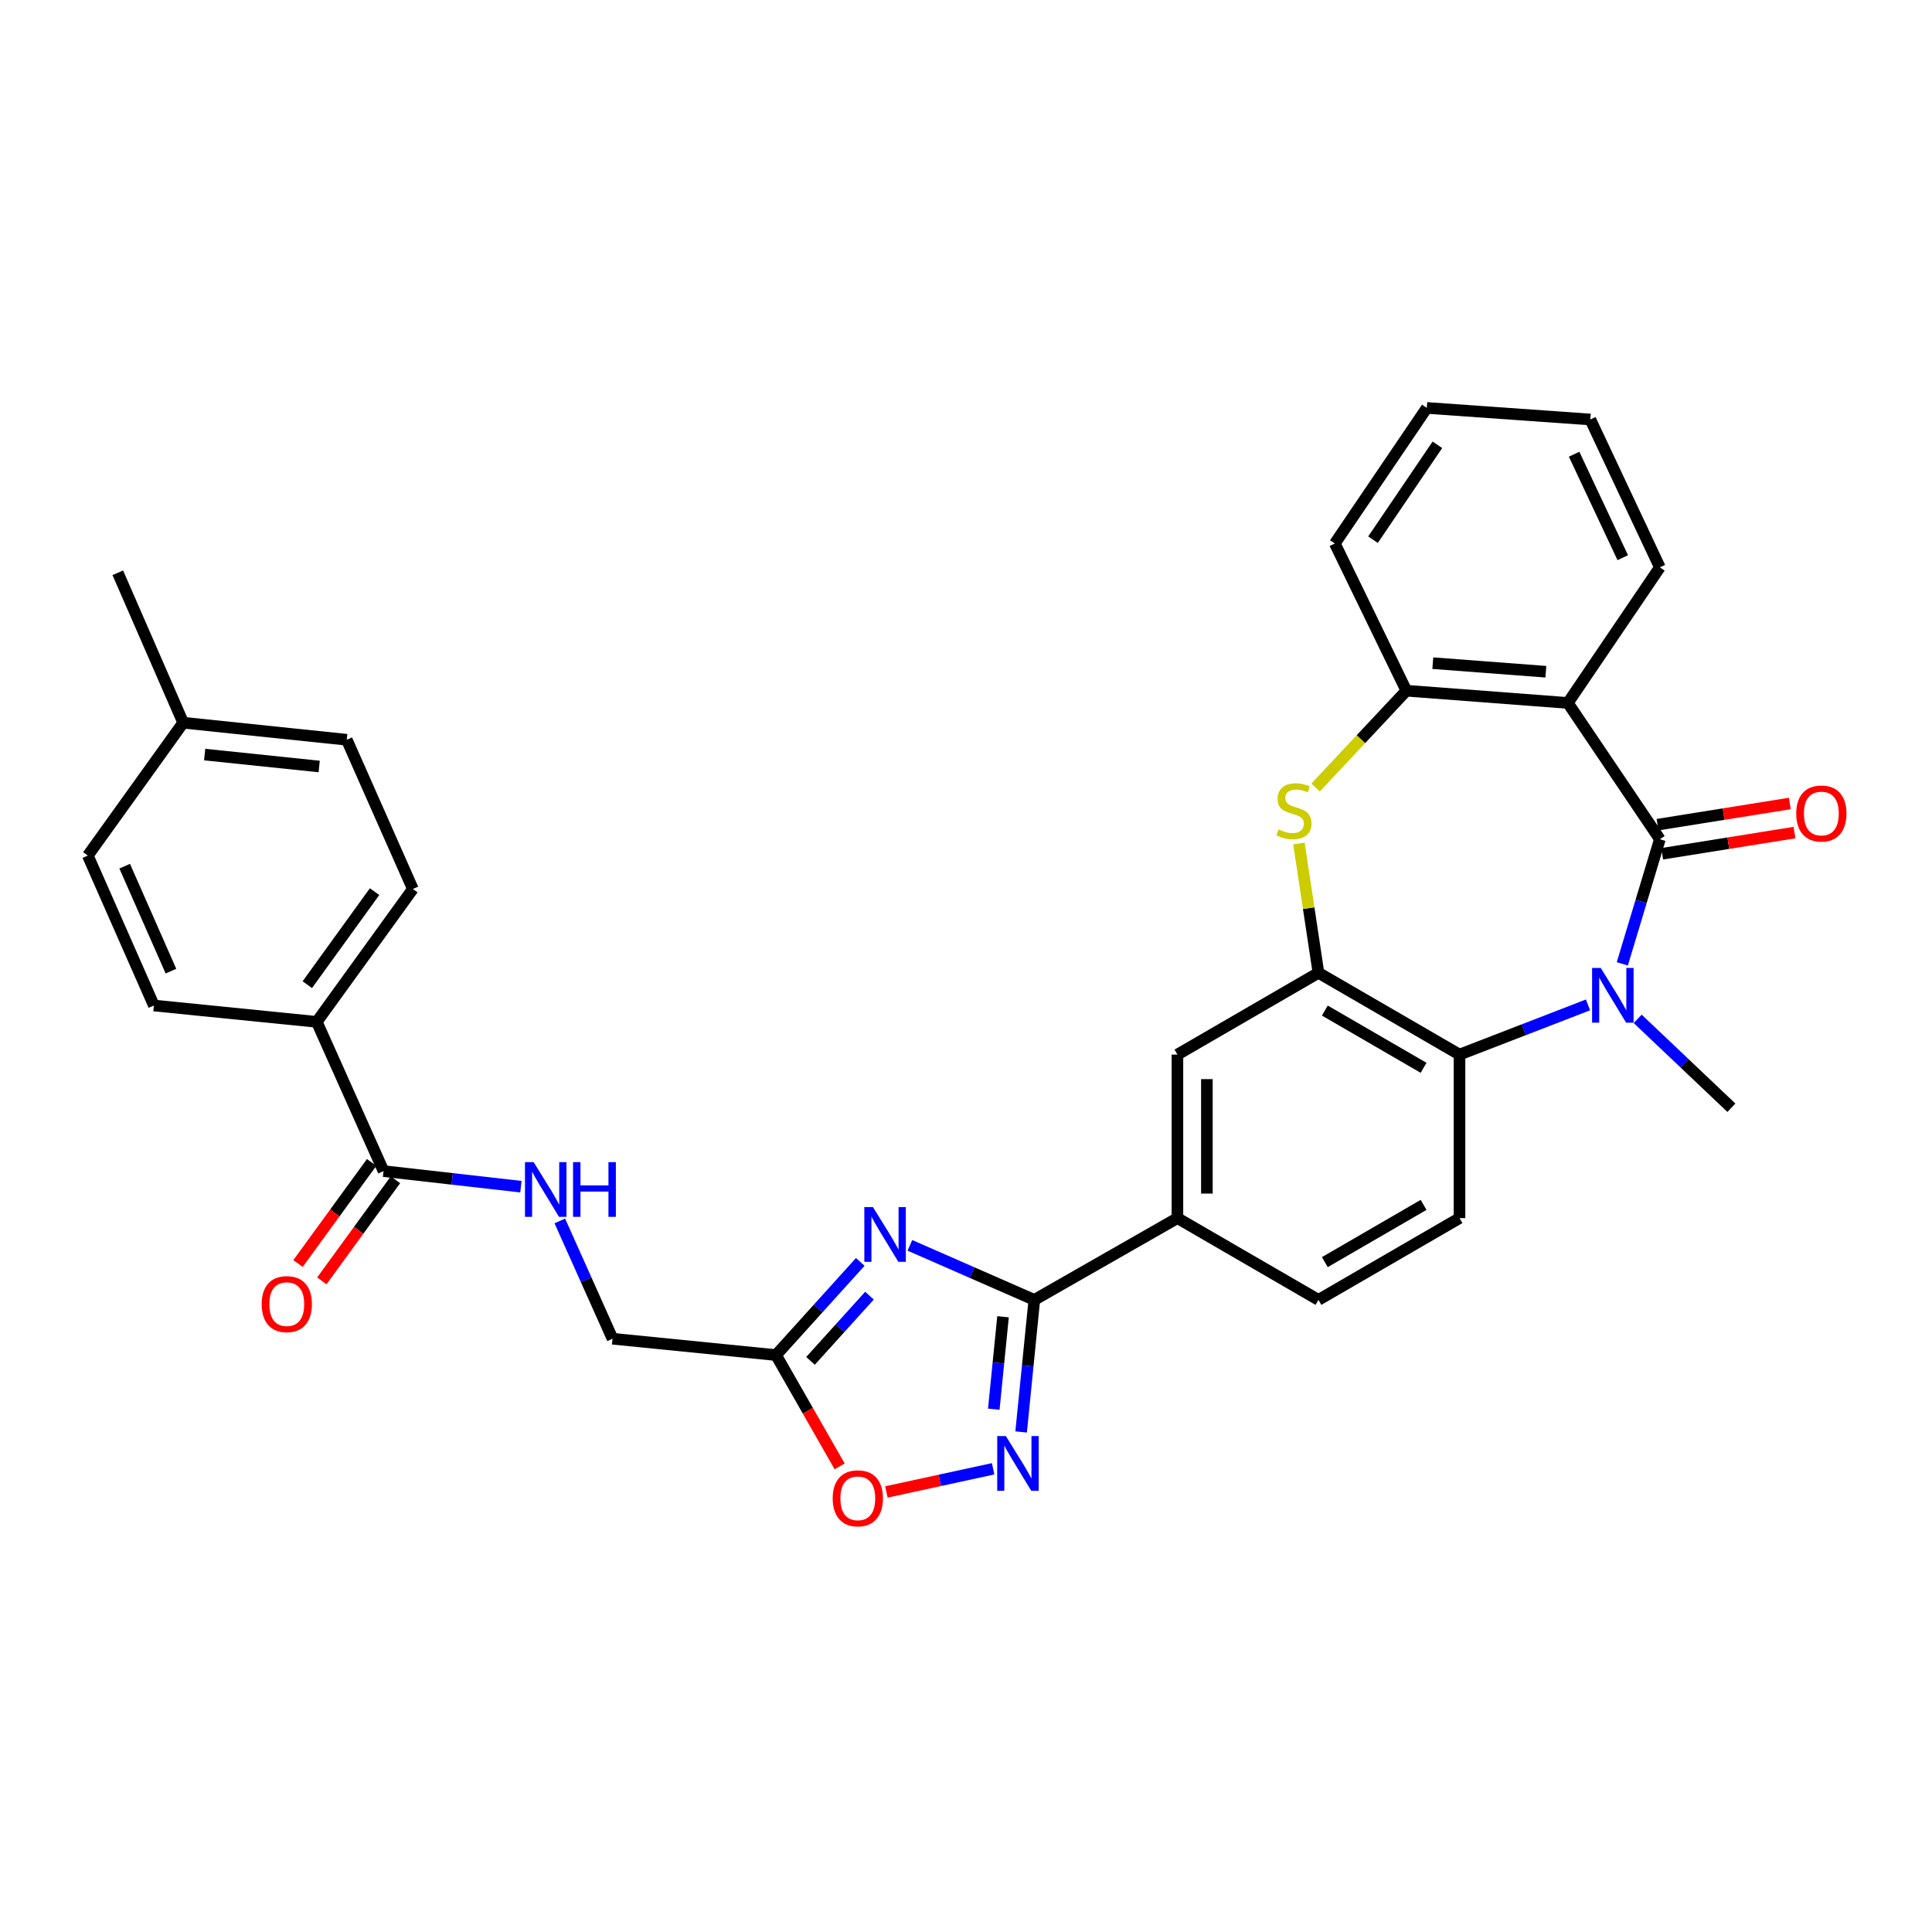 <?xml version='1.0' encoding='iso-8859-1'?>
<svg version='1.1' baseProfile='full'
              xmlns='http://www.w3.org/2000/svg'
                      xmlns:rdkit='http://www.rdkit.org/xml'
                      xmlns:xlink='http://www.w3.org/1999/xlink'
                  xml:space='preserve'
width='1000px' height='1000px' viewBox='0 0 1000 1000'>
<!-- END OF HEADER -->
<rect style='opacity:1.0;fill:#FFFFFF;stroke:none' width='1000' height='1000' x='0' y='0'> </rect>
<path class='bond-0' d='M 859.135,434.383 L 849.42,466.639' style='fill:none;fill-rule:evenodd;stroke:#000000;stroke-width:6px;stroke-linecap:butt;stroke-linejoin:miter;stroke-opacity:1' />
<path class='bond-0' d='M 849.42,466.639 L 839.705,498.896' style='fill:none;fill-rule:evenodd;stroke:#0000FF;stroke-width:6px;stroke-linecap:butt;stroke-linejoin:miter;stroke-opacity:1' />
<path class='bond-2' d='M 859.135,434.383 L 811.518,363.843' style='fill:none;fill-rule:evenodd;stroke:#000000;stroke-width:6px;stroke-linecap:butt;stroke-linejoin:miter;stroke-opacity:1' />
<path class='bond-16' d='M 860.341,441.911 L 894.58,436.426' style='fill:none;fill-rule:evenodd;stroke:#000000;stroke-width:6px;stroke-linecap:butt;stroke-linejoin:miter;stroke-opacity:1' />
<path class='bond-16' d='M 894.58,436.426 L 928.819,430.94' style='fill:none;fill-rule:evenodd;stroke:#FF0000;stroke-width:6px;stroke-linecap:butt;stroke-linejoin:miter;stroke-opacity:1' />
<path class='bond-16' d='M 857.929,426.855 L 892.168,421.369' style='fill:none;fill-rule:evenodd;stroke:#000000;stroke-width:6px;stroke-linecap:butt;stroke-linejoin:miter;stroke-opacity:1' />
<path class='bond-16' d='M 892.168,421.369 L 926.407,415.884' style='fill:none;fill-rule:evenodd;stroke:#FF0000;stroke-width:6px;stroke-linecap:butt;stroke-linejoin:miter;stroke-opacity:1' />
<path class='bond-7' d='M 821.938,520.141 L 788.688,532.998' style='fill:none;fill-rule:evenodd;stroke:#0000FF;stroke-width:6px;stroke-linecap:butt;stroke-linejoin:miter;stroke-opacity:1' />
<path class='bond-7' d='M 788.688,532.998 L 755.438,545.856' style='fill:none;fill-rule:evenodd;stroke:#000000;stroke-width:6px;stroke-linecap:butt;stroke-linejoin:miter;stroke-opacity:1' />
<path class='bond-23' d='M 847.66,527.355 L 871.916,550.359' style='fill:none;fill-rule:evenodd;stroke:#0000FF;stroke-width:6px;stroke-linecap:butt;stroke-linejoin:miter;stroke-opacity:1' />
<path class='bond-23' d='M 871.916,550.359 L 896.171,573.362' style='fill:none;fill-rule:evenodd;stroke:#000000;stroke-width:6px;stroke-linecap:butt;stroke-linejoin:miter;stroke-opacity:1' />
<path class='bond-1' d='M 470.963,644.594 L 503.163,658.704' style='fill:none;fill-rule:evenodd;stroke:#0000FF;stroke-width:6px;stroke-linecap:butt;stroke-linejoin:miter;stroke-opacity:1' />
<path class='bond-1' d='M 503.163,658.704 L 535.364,672.815' style='fill:none;fill-rule:evenodd;stroke:#000000;stroke-width:6px;stroke-linecap:butt;stroke-linejoin:miter;stroke-opacity:1' />
<path class='bond-8' d='M 445.271,653.169 L 423.471,677.278' style='fill:none;fill-rule:evenodd;stroke:#0000FF;stroke-width:6px;stroke-linecap:butt;stroke-linejoin:miter;stroke-opacity:1' />
<path class='bond-8' d='M 423.471,677.278 L 401.671,701.388' style='fill:none;fill-rule:evenodd;stroke:#000000;stroke-width:6px;stroke-linecap:butt;stroke-linejoin:miter;stroke-opacity:1' />
<path class='bond-8' d='M 450.041,670.628 L 434.781,687.505' style='fill:none;fill-rule:evenodd;stroke:#0000FF;stroke-width:6px;stroke-linecap:butt;stroke-linejoin:miter;stroke-opacity:1' />
<path class='bond-8' d='M 434.781,687.505 L 419.521,704.382' style='fill:none;fill-rule:evenodd;stroke:#000000;stroke-width:6px;stroke-linecap:butt;stroke-linejoin:miter;stroke-opacity:1' />
<path class='bond-9' d='M 811.518,363.843 L 727.932,357.506' style='fill:none;fill-rule:evenodd;stroke:#000000;stroke-width:6px;stroke-linecap:butt;stroke-linejoin:miter;stroke-opacity:1' />
<path class='bond-9' d='M 800.133,347.688 L 741.623,343.252' style='fill:none;fill-rule:evenodd;stroke:#000000;stroke-width:6px;stroke-linecap:butt;stroke-linejoin:miter;stroke-opacity:1' />
<path class='bond-24' d='M 811.518,363.843 L 859.135,293.659' style='fill:none;fill-rule:evenodd;stroke:#000000;stroke-width:6px;stroke-linecap:butt;stroke-linejoin:miter;stroke-opacity:1' />
<path class='bond-3' d='M 535.364,672.815 L 609.436,630.492' style='fill:none;fill-rule:evenodd;stroke:#000000;stroke-width:6px;stroke-linecap:butt;stroke-linejoin:miter;stroke-opacity:1' />
<path class='bond-6' d='M 535.364,672.815 L 531.947,706.994' style='fill:none;fill-rule:evenodd;stroke:#000000;stroke-width:6px;stroke-linecap:butt;stroke-linejoin:miter;stroke-opacity:1' />
<path class='bond-6' d='M 531.947,706.994 L 528.529,741.173' style='fill:none;fill-rule:evenodd;stroke:#0000FF;stroke-width:6px;stroke-linecap:butt;stroke-linejoin:miter;stroke-opacity:1' />
<path class='bond-6' d='M 519.166,681.551 L 516.774,705.477' style='fill:none;fill-rule:evenodd;stroke:#000000;stroke-width:6px;stroke-linecap:butt;stroke-linejoin:miter;stroke-opacity:1' />
<path class='bond-6' d='M 516.774,705.477 L 514.382,729.402' style='fill:none;fill-rule:evenodd;stroke:#0000FF;stroke-width:6px;stroke-linecap:butt;stroke-linejoin:miter;stroke-opacity:1' />
<path class='bond-4' d='M 682.433,503.525 L 755.438,545.856' style='fill:none;fill-rule:evenodd;stroke:#000000;stroke-width:6px;stroke-linecap:butt;stroke-linejoin:miter;stroke-opacity:1' />
<path class='bond-4' d='M 685.735,523.066 L 736.839,552.698' style='fill:none;fill-rule:evenodd;stroke:#000000;stroke-width:6px;stroke-linecap:butt;stroke-linejoin:miter;stroke-opacity:1' />
<path class='bond-13' d='M 682.433,503.525 L 609.436,545.856' style='fill:none;fill-rule:evenodd;stroke:#000000;stroke-width:6px;stroke-linecap:butt;stroke-linejoin:miter;stroke-opacity:1' />
<path class='bond-32' d='M 682.433,503.525 L 677.377,470.052' style='fill:none;fill-rule:evenodd;stroke:#000000;stroke-width:6px;stroke-linecap:butt;stroke-linejoin:miter;stroke-opacity:1' />
<path class='bond-32' d='M 677.377,470.052 L 672.32,436.578' style='fill:none;fill-rule:evenodd;stroke:#CCCC00;stroke-width:6px;stroke-linecap:butt;stroke-linejoin:miter;stroke-opacity:1' />
<path class='bond-5' d='M 680.959,407.619 L 704.445,382.563' style='fill:none;fill-rule:evenodd;stroke:#CCCC00;stroke-width:6px;stroke-linecap:butt;stroke-linejoin:miter;stroke-opacity:1' />
<path class='bond-5' d='M 704.445,382.563 L 727.932,357.506' style='fill:none;fill-rule:evenodd;stroke:#000000;stroke-width:6px;stroke-linecap:butt;stroke-linejoin:miter;stroke-opacity:1' />
<path class='bond-10' d='M 514.04,760.249 L 486.417,766.242' style='fill:none;fill-rule:evenodd;stroke:#0000FF;stroke-width:6px;stroke-linecap:butt;stroke-linejoin:miter;stroke-opacity:1' />
<path class='bond-10' d='M 486.417,766.242 L 458.793,772.235' style='fill:none;fill-rule:evenodd;stroke:#FF0000;stroke-width:6px;stroke-linecap:butt;stroke-linejoin:miter;stroke-opacity:1' />
<path class='bond-14' d='M 755.438,545.856 L 755.438,630.492' style='fill:none;fill-rule:evenodd;stroke:#000000;stroke-width:6px;stroke-linecap:butt;stroke-linejoin:miter;stroke-opacity:1' />
<path class='bond-20' d='M 401.671,701.388 L 317.051,692.925' style='fill:none;fill-rule:evenodd;stroke:#000000;stroke-width:6px;stroke-linecap:butt;stroke-linejoin:miter;stroke-opacity:1' />
<path class='bond-35' d='M 401.671,701.388 L 418.134,730.19' style='fill:none;fill-rule:evenodd;stroke:#000000;stroke-width:6px;stroke-linecap:butt;stroke-linejoin:miter;stroke-opacity:1' />
<path class='bond-35' d='M 418.134,730.19 L 434.597,758.991' style='fill:none;fill-rule:evenodd;stroke:#FF0000;stroke-width:6px;stroke-linecap:butt;stroke-linejoin:miter;stroke-opacity:1' />
<path class='bond-28' d='M 727.932,357.506 L 690.904,281.307' style='fill:none;fill-rule:evenodd;stroke:#000000;stroke-width:6px;stroke-linecap:butt;stroke-linejoin:miter;stroke-opacity:1' />
<path class='bond-11' d='M 609.436,630.492 L 682.433,672.815' style='fill:none;fill-rule:evenodd;stroke:#000000;stroke-width:6px;stroke-linecap:butt;stroke-linejoin:miter;stroke-opacity:1' />
<path class='bond-34' d='M 609.436,630.492 L 609.436,545.856' style='fill:none;fill-rule:evenodd;stroke:#000000;stroke-width:6px;stroke-linecap:butt;stroke-linejoin:miter;stroke-opacity:1' />
<path class='bond-34' d='M 624.685,617.797 L 624.685,558.552' style='fill:none;fill-rule:evenodd;stroke:#000000;stroke-width:6px;stroke-linecap:butt;stroke-linejoin:miter;stroke-opacity:1' />
<path class='bond-12' d='M 198.522,606.163 L 234.07,610.191' style='fill:none;fill-rule:evenodd;stroke:#000000;stroke-width:6px;stroke-linecap:butt;stroke-linejoin:miter;stroke-opacity:1' />
<path class='bond-12' d='M 234.07,610.191 L 269.619,614.22' style='fill:none;fill-rule:evenodd;stroke:#0000FF;stroke-width:6px;stroke-linecap:butt;stroke-linejoin:miter;stroke-opacity:1' />
<path class='bond-17' d='M 198.522,606.163 L 163.959,528.914' style='fill:none;fill-rule:evenodd;stroke:#000000;stroke-width:6px;stroke-linecap:butt;stroke-linejoin:miter;stroke-opacity:1' />
<path class='bond-19' d='M 192.359,601.675 L 173.306,627.836' style='fill:none;fill-rule:evenodd;stroke:#000000;stroke-width:6px;stroke-linecap:butt;stroke-linejoin:miter;stroke-opacity:1' />
<path class='bond-19' d='M 173.306,627.836 L 154.254,653.997' style='fill:none;fill-rule:evenodd;stroke:#FF0000;stroke-width:6px;stroke-linecap:butt;stroke-linejoin:miter;stroke-opacity:1' />
<path class='bond-19' d='M 204.685,610.651 L 185.632,636.813' style='fill:none;fill-rule:evenodd;stroke:#000000;stroke-width:6px;stroke-linecap:butt;stroke-linejoin:miter;stroke-opacity:1' />
<path class='bond-19' d='M 185.632,636.813 L 166.58,662.974' style='fill:none;fill-rule:evenodd;stroke:#FF0000;stroke-width:6px;stroke-linecap:butt;stroke-linejoin:miter;stroke-opacity:1' />
<path class='bond-18' d='M 755.438,630.492 L 682.433,672.815' style='fill:none;fill-rule:evenodd;stroke:#000000;stroke-width:6px;stroke-linecap:butt;stroke-linejoin:miter;stroke-opacity:1' />
<path class='bond-18' d='M 736.84,623.649 L 685.736,653.275' style='fill:none;fill-rule:evenodd;stroke:#000000;stroke-width:6px;stroke-linecap:butt;stroke-linejoin:miter;stroke-opacity:1' />
<path class='bond-15' d='M 289.757,631.952 L 303.404,662.439' style='fill:none;fill-rule:evenodd;stroke:#0000FF;stroke-width:6px;stroke-linecap:butt;stroke-linejoin:miter;stroke-opacity:1' />
<path class='bond-15' d='M 303.404,662.439 L 317.051,692.925' style='fill:none;fill-rule:evenodd;stroke:#000000;stroke-width:6px;stroke-linecap:butt;stroke-linejoin:miter;stroke-opacity:1' />
<path class='bond-21' d='M 163.959,528.914 L 213.694,460.136' style='fill:none;fill-rule:evenodd;stroke:#000000;stroke-width:6px;stroke-linecap:butt;stroke-linejoin:miter;stroke-opacity:1' />
<path class='bond-21' d='M 159.063,509.662 L 193.877,461.517' style='fill:none;fill-rule:evenodd;stroke:#000000;stroke-width:6px;stroke-linecap:butt;stroke-linejoin:miter;stroke-opacity:1' />
<path class='bond-22' d='M 163.959,528.914 L 79.661,520.451' style='fill:none;fill-rule:evenodd;stroke:#000000;stroke-width:6px;stroke-linecap:butt;stroke-linejoin:miter;stroke-opacity:1' />
<path class='bond-25' d='M 213.694,460.136 L 179.487,382.895' style='fill:none;fill-rule:evenodd;stroke:#000000;stroke-width:6px;stroke-linecap:butt;stroke-linejoin:miter;stroke-opacity:1' />
<path class='bond-26' d='M 79.661,520.451 L 45.455,442.846' style='fill:none;fill-rule:evenodd;stroke:#000000;stroke-width:6px;stroke-linecap:butt;stroke-linejoin:miter;stroke-opacity:1' />
<path class='bond-26' d='M 88.483,502.66 L 64.538,448.336' style='fill:none;fill-rule:evenodd;stroke:#000000;stroke-width:6px;stroke-linecap:butt;stroke-linejoin:miter;stroke-opacity:1' />
<path class='bond-30' d='M 859.135,293.659 L 823.158,217.129' style='fill:none;fill-rule:evenodd;stroke:#000000;stroke-width:6px;stroke-linecap:butt;stroke-linejoin:miter;stroke-opacity:1' />
<path class='bond-30' d='M 839.939,288.666 L 814.755,235.096' style='fill:none;fill-rule:evenodd;stroke:#000000;stroke-width:6px;stroke-linecap:butt;stroke-linejoin:miter;stroke-opacity:1' />
<path class='bond-36' d='M 179.487,382.895 L 94.817,374.076' style='fill:none;fill-rule:evenodd;stroke:#000000;stroke-width:6px;stroke-linecap:butt;stroke-linejoin:miter;stroke-opacity:1' />
<path class='bond-36' d='M 165.207,396.738 L 105.937,390.565' style='fill:none;fill-rule:evenodd;stroke:#000000;stroke-width:6px;stroke-linecap:butt;stroke-linejoin:miter;stroke-opacity:1' />
<path class='bond-27' d='M 45.455,442.846 L 94.817,374.076' style='fill:none;fill-rule:evenodd;stroke:#000000;stroke-width:6px;stroke-linecap:butt;stroke-linejoin:miter;stroke-opacity:1' />
<path class='bond-29' d='M 94.817,374.076 L 60.974,296.479' style='fill:none;fill-rule:evenodd;stroke:#000000;stroke-width:6px;stroke-linecap:butt;stroke-linejoin:miter;stroke-opacity:1' />
<path class='bond-33' d='M 690.904,281.307 L 738.513,211.14' style='fill:none;fill-rule:evenodd;stroke:#000000;stroke-width:6px;stroke-linecap:butt;stroke-linejoin:miter;stroke-opacity:1' />
<path class='bond-33' d='M 710.664,279.344 L 743.99,230.227' style='fill:none;fill-rule:evenodd;stroke:#000000;stroke-width:6px;stroke-linecap:butt;stroke-linejoin:miter;stroke-opacity:1' />
<path class='bond-31' d='M 823.158,217.129 L 738.513,211.14' style='fill:none;fill-rule:evenodd;stroke:#000000;stroke-width:6px;stroke-linecap:butt;stroke-linejoin:miter;stroke-opacity:1' />
<path  class='atom-1' d='M 828.546 501.005
L 837.826 516.005
Q 838.746 517.485, 840.226 520.165
Q 841.706 522.845, 841.786 523.005
L 841.786 501.005
L 845.546 501.005
L 845.546 529.325
L 841.666 529.325
L 831.706 512.925
Q 830.546 511.005, 829.306 508.805
Q 828.106 506.605, 827.746 505.925
L 827.746 529.325
L 824.066 529.325
L 824.066 501.005
L 828.546 501.005
' fill='#0000FF'/>
<path  class='atom-2' d='M 451.855 624.804
L 461.135 639.804
Q 462.055 641.284, 463.535 643.964
Q 465.015 646.644, 465.095 646.804
L 465.095 624.804
L 468.855 624.804
L 468.855 653.124
L 464.975 653.124
L 455.015 636.724
Q 453.855 634.804, 452.615 632.604
Q 451.415 630.404, 451.055 629.724
L 451.055 653.124
L 447.375 653.124
L 447.375 624.804
L 451.855 624.804
' fill='#0000FF'/>
<path  class='atom-6' d='M 661.752 429.295
Q 662.072 429.415, 663.392 429.975
Q 664.712 430.535, 666.152 430.895
Q 667.632 431.215, 669.072 431.215
Q 671.752 431.215, 673.312 429.935
Q 674.872 428.615, 674.872 426.335
Q 674.872 424.775, 674.072 423.815
Q 673.312 422.855, 672.112 422.335
Q 670.912 421.815, 668.912 421.215
Q 666.392 420.455, 664.872 419.735
Q 663.392 419.015, 662.312 417.495
Q 661.272 415.975, 661.272 413.415
Q 661.272 409.855, 663.672 407.655
Q 666.112 405.455, 670.912 405.455
Q 674.192 405.455, 677.912 407.015
L 676.992 410.095
Q 673.592 408.695, 671.032 408.695
Q 668.272 408.695, 666.752 409.855
Q 665.232 410.975, 665.272 412.935
Q 665.272 414.455, 666.032 415.375
Q 666.832 416.295, 667.952 416.815
Q 669.112 417.335, 671.032 417.935
Q 673.592 418.735, 675.112 419.535
Q 676.632 420.335, 677.712 421.975
Q 678.832 423.575, 678.832 426.335
Q 678.832 430.255, 676.192 432.375
Q 673.592 434.455, 669.232 434.455
Q 666.712 434.455, 664.792 433.895
Q 662.912 433.375, 660.672 432.455
L 661.752 429.295
' fill='#CCCC00'/>
<path  class='atom-7' d='M 520.641 743.299
L 529.921 758.299
Q 530.841 759.779, 532.321 762.459
Q 533.801 765.139, 533.881 765.299
L 533.881 743.299
L 537.641 743.299
L 537.641 771.619
L 533.761 771.619
L 523.801 755.219
Q 522.641 753.299, 521.401 751.099
Q 520.201 748.899, 519.841 748.219
L 519.841 771.619
L 516.161 771.619
L 516.161 743.299
L 520.641 743.299
' fill='#0000FF'/>
<path  class='atom-11' d='M 431.001 775.524
Q 431.001 768.724, 434.361 764.924
Q 437.721 761.124, 444.001 761.124
Q 450.281 761.124, 453.641 764.924
Q 457.001 768.724, 457.001 775.524
Q 457.001 782.404, 453.601 786.324
Q 450.201 790.204, 444.001 790.204
Q 437.761 790.204, 434.361 786.324
Q 431.001 782.444, 431.001 775.524
M 444.001 787.004
Q 448.321 787.004, 450.641 784.124
Q 453.001 781.204, 453.001 775.524
Q 453.001 769.964, 450.641 767.164
Q 448.321 764.324, 444.001 764.324
Q 439.681 764.324, 437.321 767.124
Q 435.001 769.924, 435.001 775.524
Q 435.001 781.244, 437.321 784.124
Q 439.681 787.004, 444.001 787.004
' fill='#FF0000'/>
<path  class='atom-16' d='M 276.212 601.516
L 285.492 616.516
Q 286.412 617.996, 287.892 620.676
Q 289.372 623.356, 289.452 623.516
L 289.452 601.516
L 293.212 601.516
L 293.212 629.836
L 289.332 629.836
L 279.372 613.436
Q 278.212 611.516, 276.972 609.316
Q 275.772 607.116, 275.412 606.436
L 275.412 629.836
L 271.732 629.836
L 271.732 601.516
L 276.212 601.516
' fill='#0000FF'/>
<path  class='atom-16' d='M 296.612 601.516
L 300.452 601.516
L 300.452 613.556
L 314.932 613.556
L 314.932 601.516
L 318.772 601.516
L 318.772 629.836
L 314.932 629.836
L 314.932 616.756
L 300.452 616.756
L 300.452 629.836
L 296.612 629.836
L 296.612 601.516
' fill='#0000FF'/>
<path  class='atom-17' d='M 929.729 421.07
Q 929.729 414.27, 933.089 410.47
Q 936.449 406.67, 942.729 406.67
Q 949.009 406.67, 952.369 410.47
Q 955.729 414.27, 955.729 421.07
Q 955.729 427.95, 952.329 431.87
Q 948.929 435.75, 942.729 435.75
Q 936.489 435.75, 933.089 431.87
Q 929.729 427.99, 929.729 421.07
M 942.729 432.55
Q 947.049 432.55, 949.369 429.67
Q 951.729 426.75, 951.729 421.07
Q 951.729 415.51, 949.369 412.71
Q 947.049 409.87, 942.729 409.87
Q 938.409 409.87, 936.049 412.67
Q 933.729 415.47, 933.729 421.07
Q 933.729 426.79, 936.049 429.67
Q 938.409 432.55, 942.729 432.55
' fill='#FF0000'/>
<path  class='atom-20' d='M 135.44 675.013
Q 135.44 668.213, 138.8 664.413
Q 142.16 660.613, 148.44 660.613
Q 154.72 660.613, 158.08 664.413
Q 161.44 668.213, 161.44 675.013
Q 161.44 681.893, 158.04 685.813
Q 154.64 689.693, 148.44 689.693
Q 142.2 689.693, 138.8 685.813
Q 135.44 681.933, 135.44 675.013
M 148.44 686.493
Q 152.76 686.493, 155.08 683.613
Q 157.44 680.693, 157.44 675.013
Q 157.44 669.453, 155.08 666.653
Q 152.76 663.813, 148.44 663.813
Q 144.12 663.813, 141.76 666.613
Q 139.44 669.413, 139.44 675.013
Q 139.44 680.733, 141.76 683.613
Q 144.12 686.493, 148.44 686.493
' fill='#FF0000'/>
</svg>
